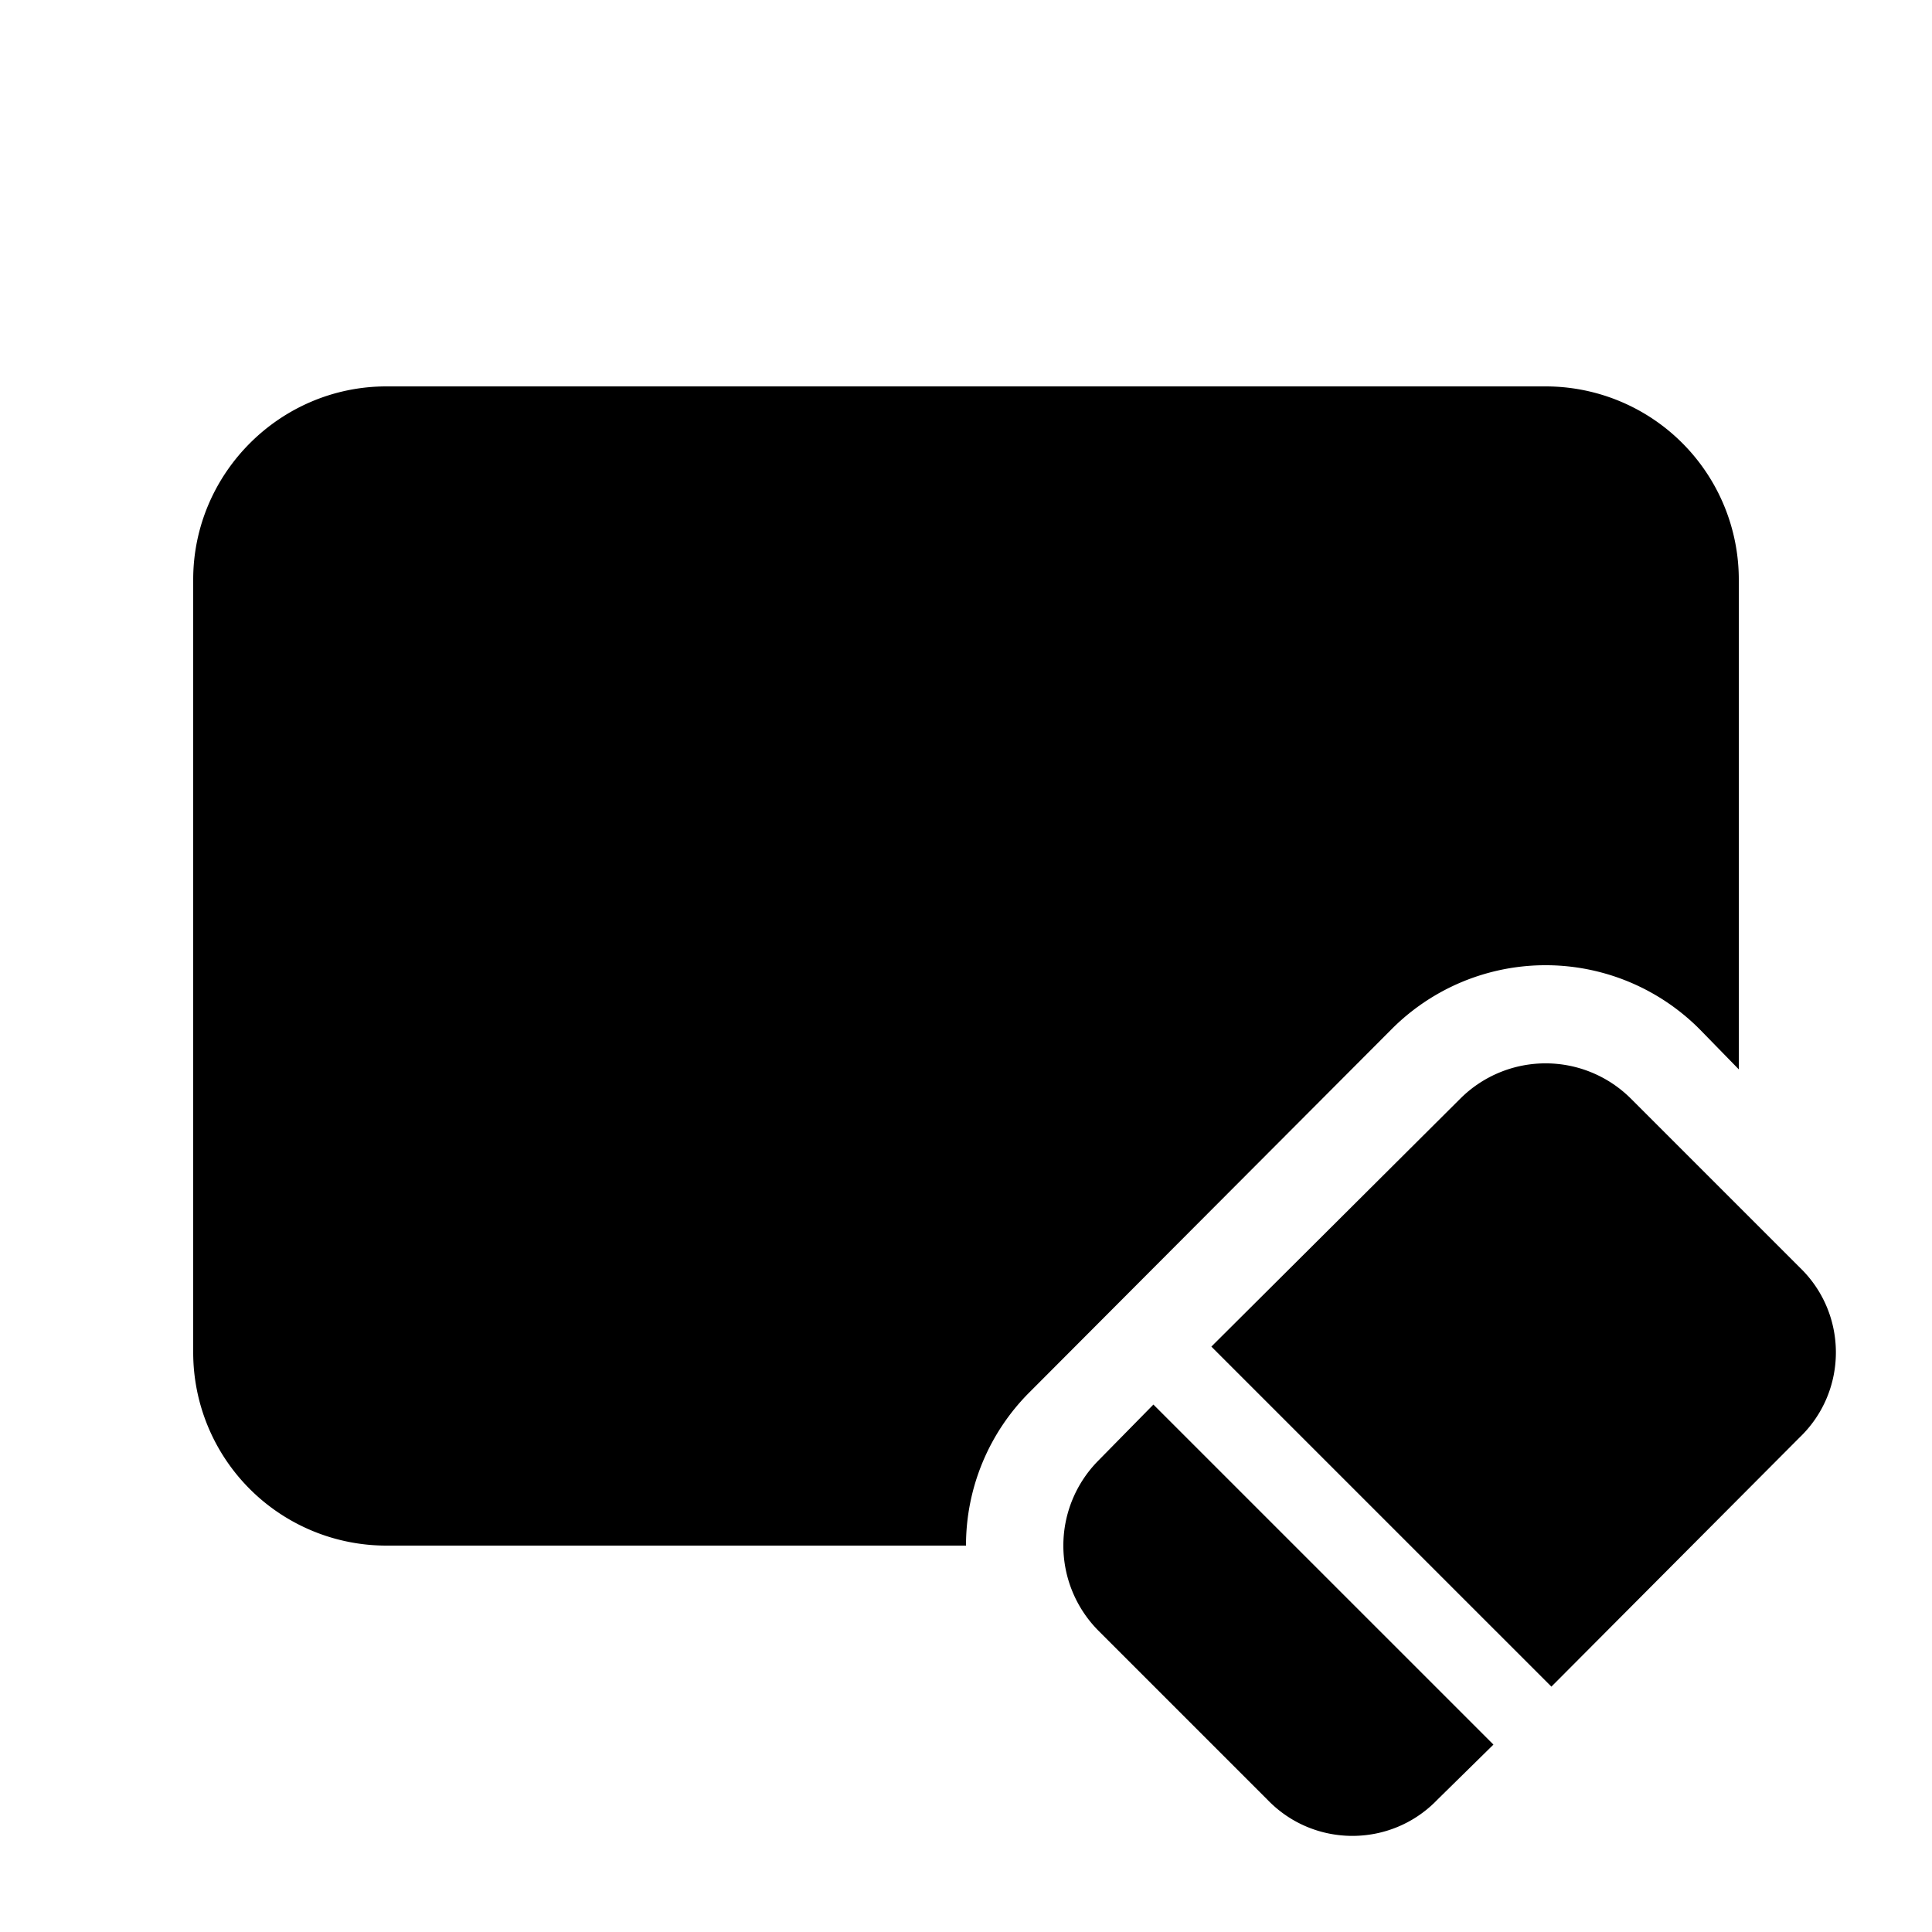 <svg width="20" height="20" viewBox="0 0 20 20" xmlns="http://www.w3.org/2000/svg"><path d="M2 6c0-1.1.9-2 2-2h12a2 2 0 0 1 2 2v5.07l-.4-.41a2.25 2.25 0 0 0-3.2 0l-3.74 3.75A2.24 2.24 0 0 0 10 16H4a2 2 0 0 1-2-2V6Zm13.12 5.37a1.25 1.25 0 0 1 1.76 0l1.75 1.75c.5.48.5 1.28 0 1.76l-2.57 2.58-3.52-3.52 2.58-2.57Zm-3.18 3.17-.57.58a1.25 1.25 0 0 0 0 1.76l1.75 1.75c.48.5 1.28.5 1.76 0l.58-.57-3.52-3.52Z"/></svg>